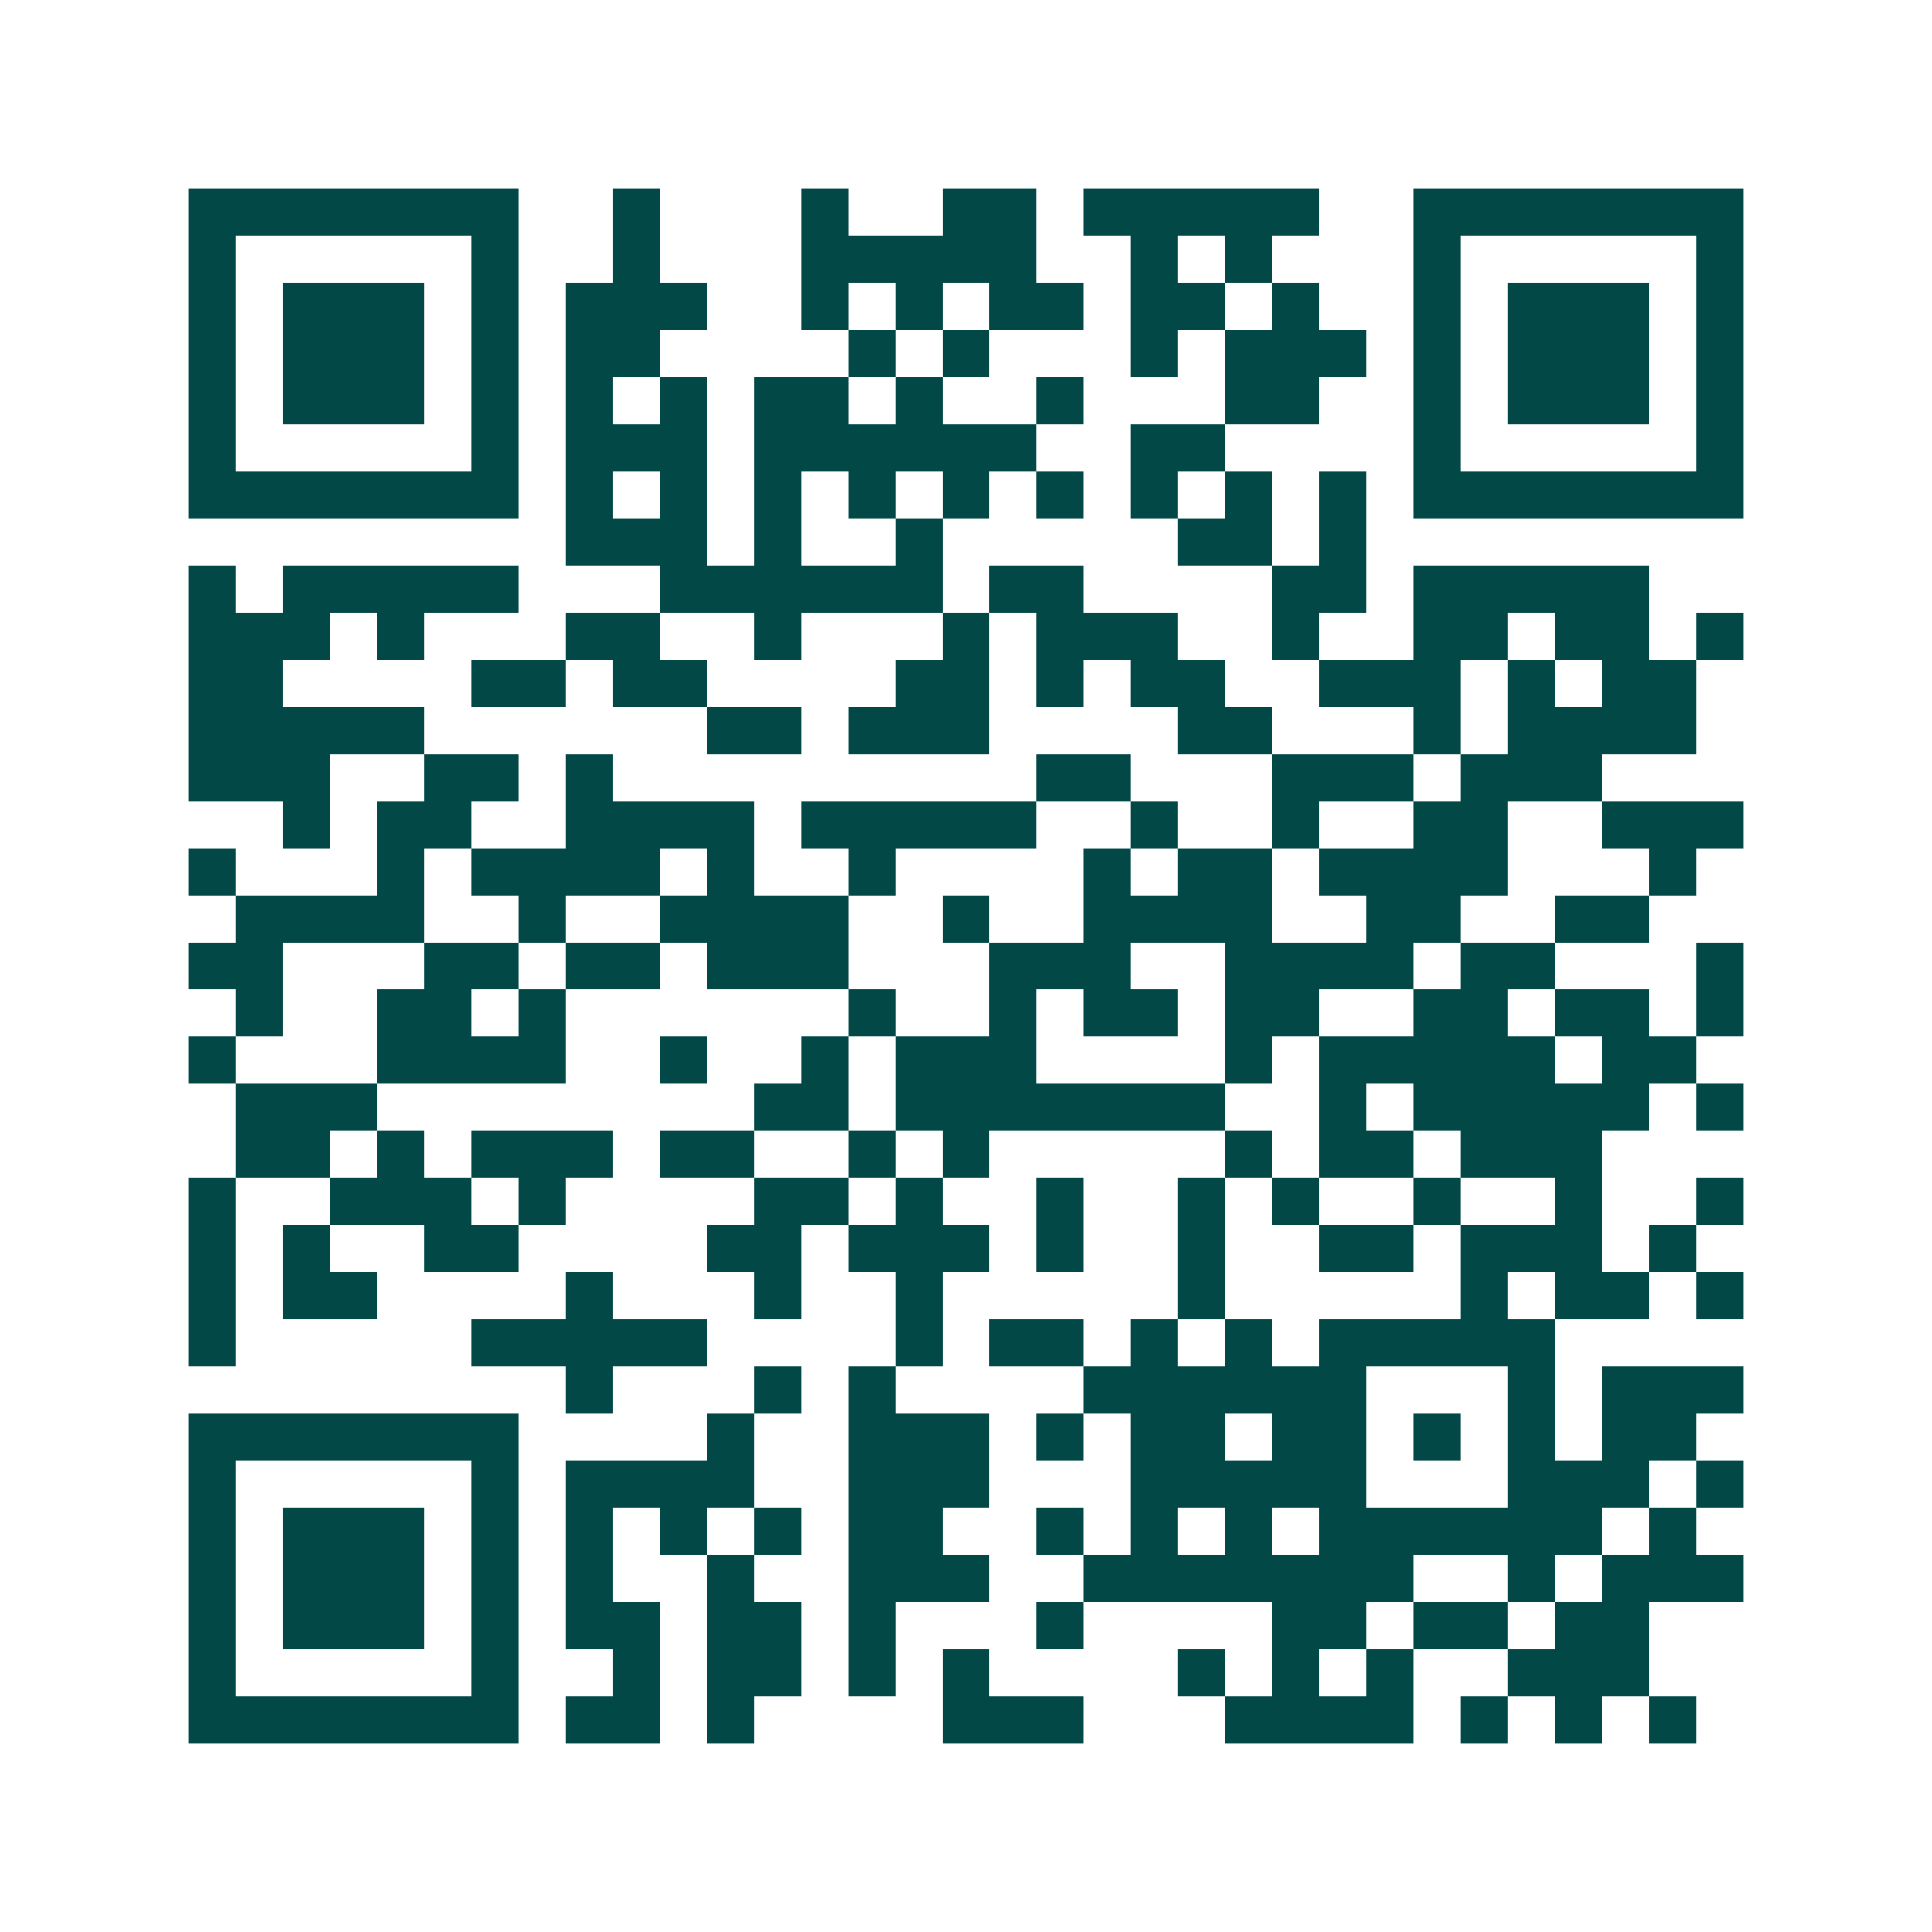 <svg xmlns="http://www.w3.org/2000/svg" width="200" height="200" viewBox="0 0 41 41" shape-rendering="crispEdges"><path fill="#ffffff" d="M0 0h41v41H0z"/><path stroke="#014847" d="M4 4.5h7m2 0h1m3 0h1m2 0h2m1 0h5m2 0h7M4 5.5h1m5 0h1m2 0h1m3 0h5m2 0h1m1 0h1m3 0h1m5 0h1M4 6.5h1m1 0h3m1 0h1m1 0h3m2 0h1m1 0h1m1 0h2m1 0h2m1 0h1m2 0h1m1 0h3m1 0h1M4 7.5h1m1 0h3m1 0h1m1 0h2m4 0h1m1 0h1m3 0h1m1 0h3m1 0h1m1 0h3m1 0h1M4 8.5h1m1 0h3m1 0h1m1 0h1m1 0h1m1 0h2m1 0h1m2 0h1m3 0h2m2 0h1m1 0h3m1 0h1M4 9.5h1m5 0h1m1 0h3m1 0h6m2 0h2m4 0h1m5 0h1M4 10.5h7m1 0h1m1 0h1m1 0h1m1 0h1m1 0h1m1 0h1m1 0h1m1 0h1m1 0h1m1 0h7M12 11.5h3m1 0h1m2 0h1m5 0h2m1 0h1M4 12.5h1m1 0h5m3 0h6m1 0h2m4 0h2m1 0h5M4 13.5h3m1 0h1m3 0h2m2 0h1m3 0h1m1 0h3m2 0h1m2 0h2m1 0h2m1 0h1M4 14.5h2m4 0h2m1 0h2m4 0h2m1 0h1m1 0h2m2 0h3m1 0h1m1 0h2M4 15.5h5m6 0h2m1 0h3m4 0h2m3 0h1m1 0h4M4 16.5h3m2 0h2m1 0h1m9 0h2m3 0h3m1 0h3M6 17.5h1m1 0h2m2 0h4m1 0h5m2 0h1m2 0h1m2 0h2m2 0h3M4 18.5h1m3 0h1m1 0h4m1 0h1m2 0h1m4 0h1m1 0h2m1 0h4m3 0h1M5 19.5h4m2 0h1m2 0h4m2 0h1m2 0h4m2 0h2m2 0h2M4 20.5h2m3 0h2m1 0h2m1 0h3m3 0h3m2 0h4m1 0h2m3 0h1M5 21.5h1m2 0h2m1 0h1m6 0h1m2 0h1m1 0h2m1 0h2m2 0h2m1 0h2m1 0h1M4 22.5h1m3 0h4m2 0h1m2 0h1m1 0h3m4 0h1m1 0h5m1 0h2M5 23.5h3m8 0h2m1 0h7m2 0h1m1 0h5m1 0h1M5 24.5h2m1 0h1m1 0h3m1 0h2m2 0h1m1 0h1m5 0h1m1 0h2m1 0h3M4 25.5h1m2 0h3m1 0h1m4 0h2m1 0h1m2 0h1m2 0h1m1 0h1m2 0h1m2 0h1m2 0h1M4 26.5h1m1 0h1m2 0h2m4 0h2m1 0h3m1 0h1m2 0h1m2 0h2m1 0h3m1 0h1M4 27.5h1m1 0h2m4 0h1m3 0h1m2 0h1m5 0h1m5 0h1m1 0h2m1 0h1M4 28.5h1m5 0h5m4 0h1m1 0h2m1 0h1m1 0h1m1 0h5M12 29.5h1m3 0h1m1 0h1m4 0h6m3 0h1m1 0h3M4 30.5h7m4 0h1m2 0h3m1 0h1m1 0h2m1 0h2m1 0h1m1 0h1m1 0h2M4 31.5h1m5 0h1m1 0h4m2 0h3m3 0h5m3 0h3m1 0h1M4 32.5h1m1 0h3m1 0h1m1 0h1m1 0h1m1 0h1m1 0h2m2 0h1m1 0h1m1 0h1m1 0h6m1 0h1M4 33.5h1m1 0h3m1 0h1m1 0h1m2 0h1m2 0h3m2 0h7m2 0h1m1 0h3M4 34.5h1m1 0h3m1 0h1m1 0h2m1 0h2m1 0h1m3 0h1m4 0h2m1 0h2m1 0h2M4 35.5h1m5 0h1m2 0h1m1 0h2m1 0h1m1 0h1m4 0h1m1 0h1m1 0h1m2 0h3M4 36.5h7m1 0h2m1 0h1m4 0h3m3 0h4m1 0h1m1 0h1m1 0h1"/></svg>
